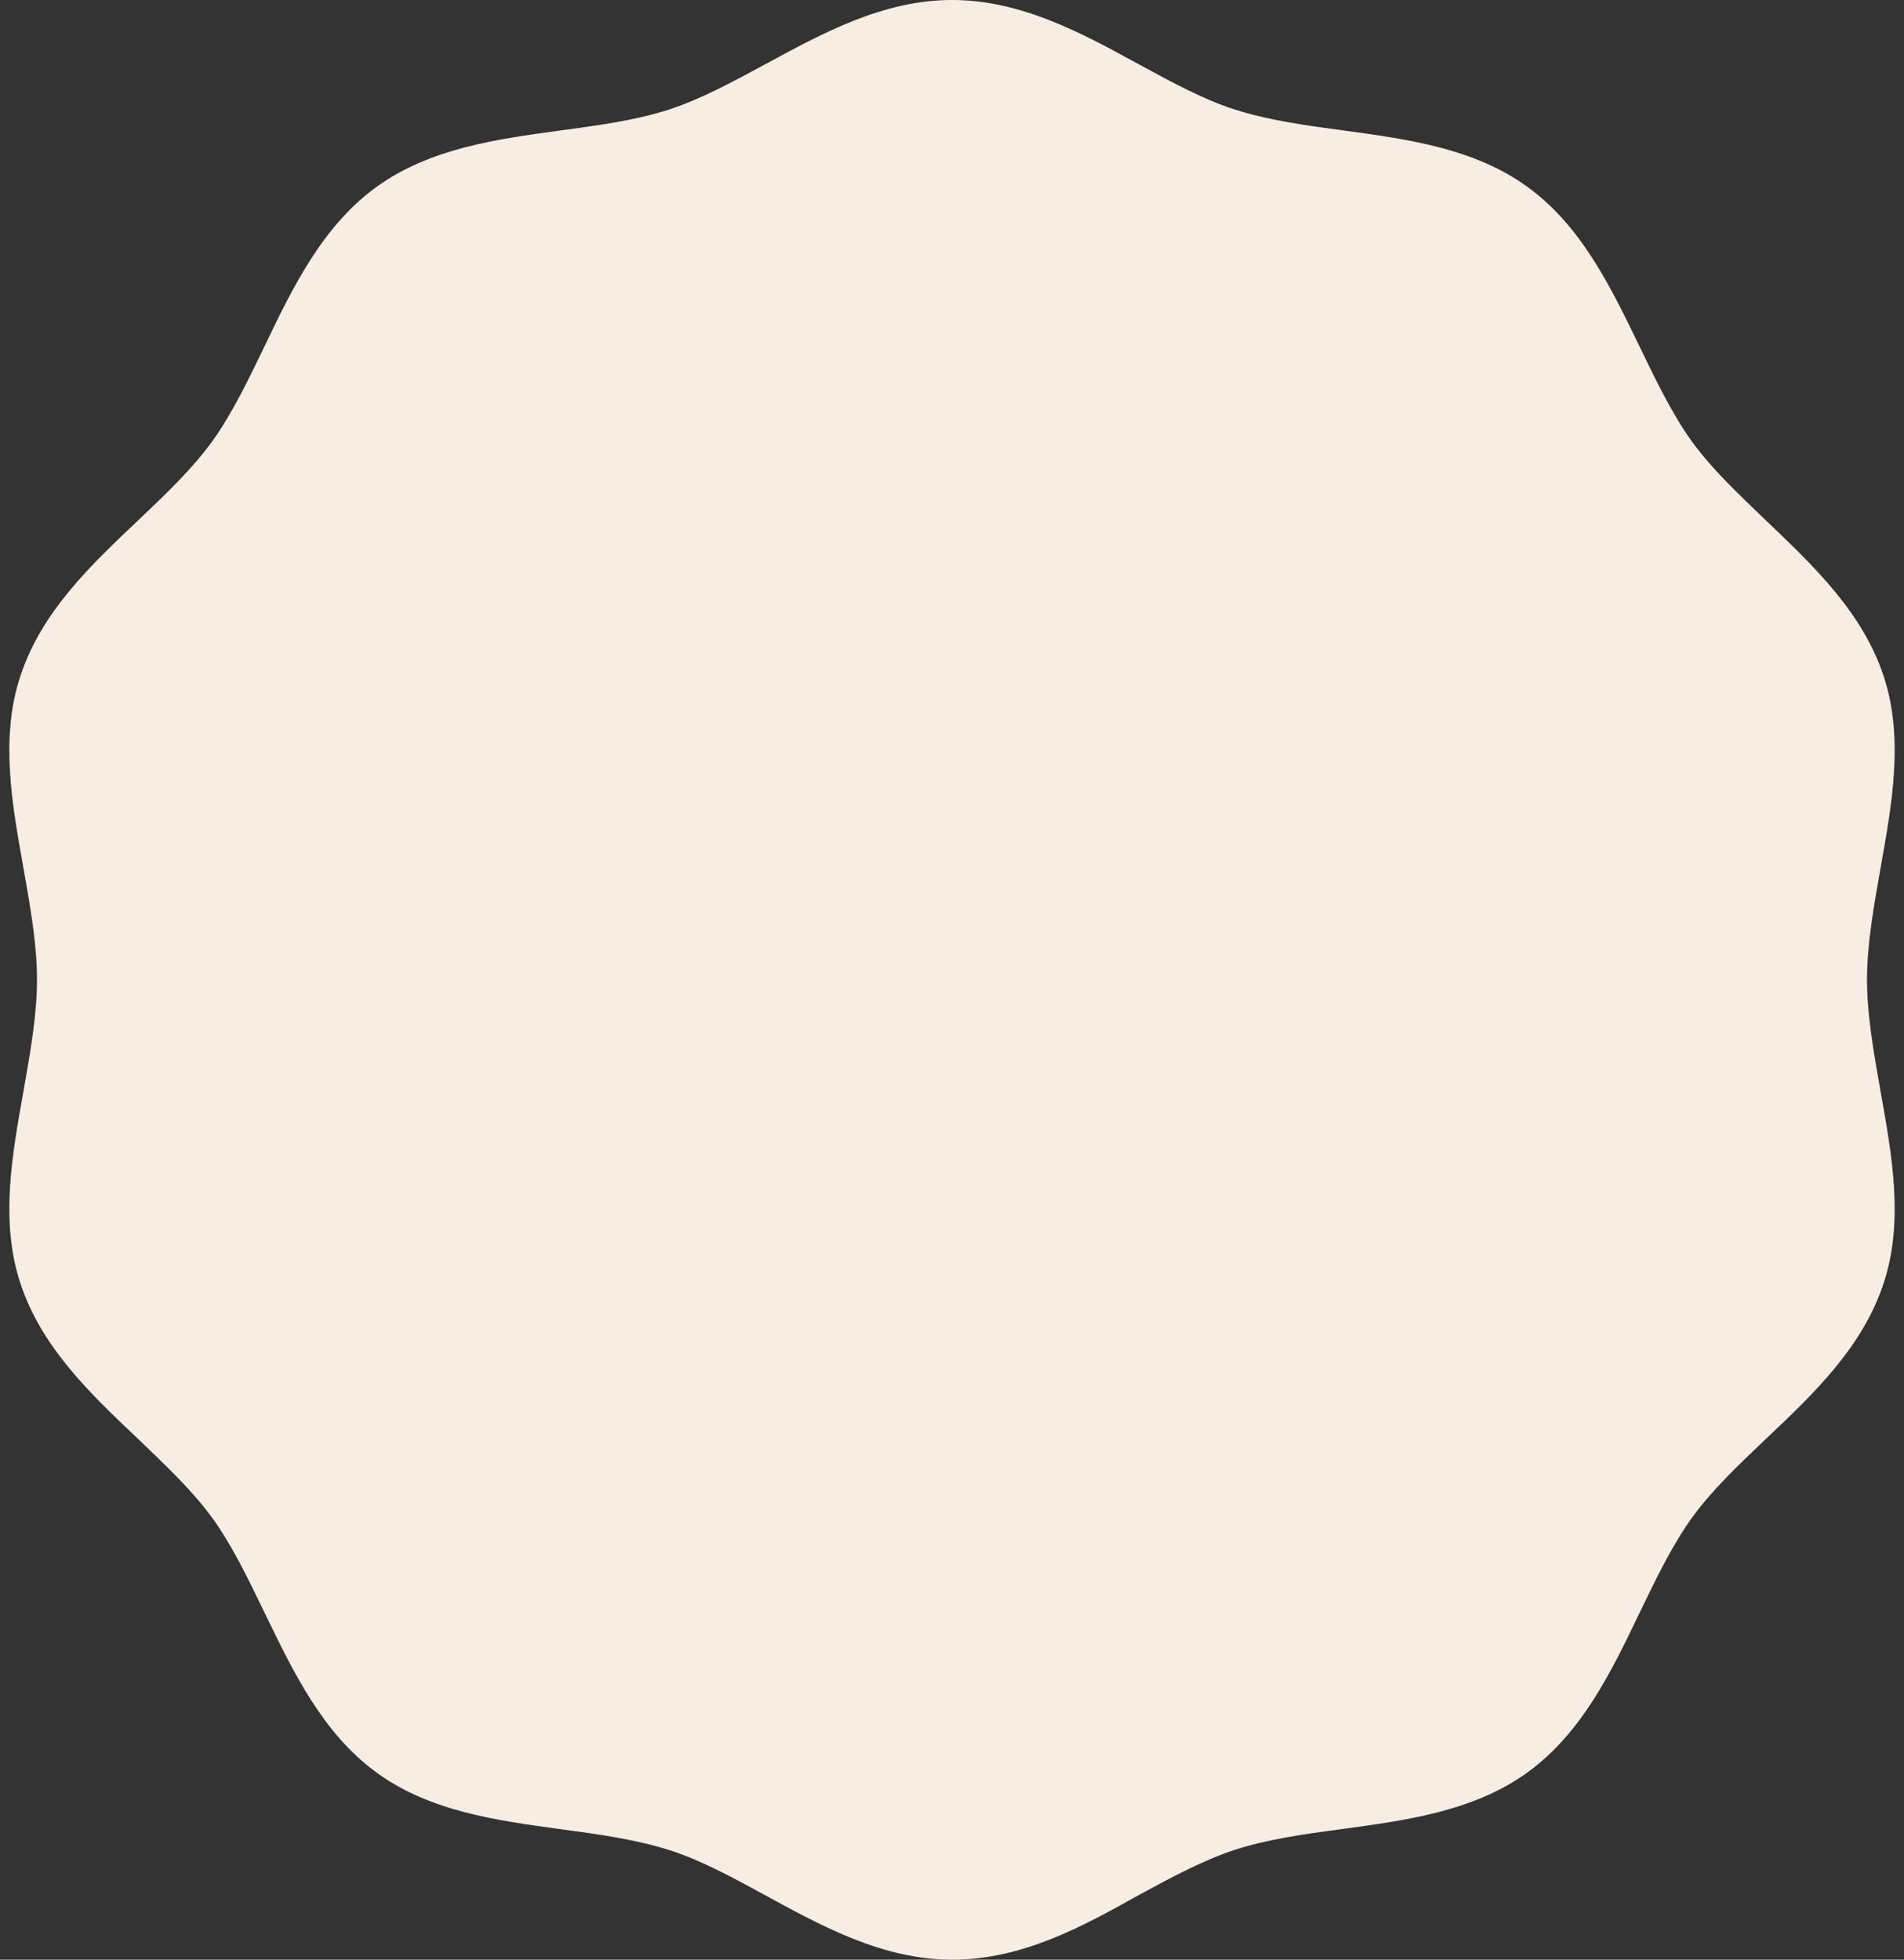 <?xml version="1.0" encoding="UTF-8" standalone="no"?><svg xmlns="http://www.w3.org/2000/svg" xmlns:xlink="http://www.w3.org/1999/xlink" fill="#000000" height="535.1" preserveAspectRatio="xMidYMid meet" version="1" viewBox="-2.5 -36.0 519.8 535.1" width="519.8" zoomAndPan="magnify"><rect x="-2.5" y="-36.0" width="519.8" height="535.1" fill="#333333" stroke="none"/><g id="change1_1"><path d="M499.9,231.5c0-27.1,13-55.9,5-80.4c-8.2-25.3-36-41-51.3-62.1c-15.5-21.3-21.9-52.5-43.2-68 c-21.1-15.4-52.6-11.9-78-20.1c-24.5-7.9-47.8-29.5-74.9-29.5S207-7,182.6,0.9c-25.3,8.2-56.9,4.8-78,20.1 C83.3,36.5,76.9,67.7,61.4,89c-15.3,21.2-43.1,36.8-51.3,62.1c-7.9,24.5,5,53.3,5,80.4s-13,55.9-5,80.4c8.2,25.3,36,41,51.3,62.1 c15.5,21.3,21.9,52.5,43.2,68c21.1,15.4,52.6,11.9,78,20.1c24.5,7.9,47.8,29.5,74.9,29.5s50.5-21.6,74.9-29.5 c25.3-8.2,56.9-4.8,78-20.1c21.3-15.5,27.7-46.7,43.2-68c15.4-21.1,43.1-36.7,51.3-62.1C512.9,287.5,499.9,258.6,499.9,231.5z" fill="#f7ede2"/></g><g id="change2_1"><path d="M257.5,499.1c-18.8,0-35.2-8.9-51.1-17.6c-9-4.9-17.6-9.6-26.1-12.3c-9.1-2.9-19-4.3-29.5-5.7 c-17.7-2.4-36-4.9-50.5-15.5c-14.7-10.7-22.7-27.4-30.5-43.5c-4.6-9.5-8.9-18.5-14.4-26.1C50,371,42.8,364.2,35.3,357 C22.2,344.6,8.7,331.8,3,314.2c-5.5-16.8-2.2-34.8,0.9-52.2c1.8-10.2,3.7-20.7,3.7-30.5S5.7,211.2,3.9,201 c-3.1-17.4-6.4-35.4-0.9-52.2c5.7-17.6,19.2-30.4,32.2-42.7c7.6-7.2,14.7-14,20.1-21.4c5.5-7.6,9.8-16.6,14.4-26.1 c7.7-16.1,15.8-32.8,30.5-43.5C114.8,4.5,133,2,150.7-0.4c10.5-1.4,20.5-2.8,29.5-5.7c8.5-2.8,17.1-7.4,26.1-12.3 C222.2-27,238.6-36,257.4-36s35.2,8.9,51.1,17.6c9,4.9,17.6,9.6,26.1,12.3c9,2.9,19,4.3,29.5,5.7c17.7,2.4,36,4.9,50.5,15.5 c14.7,10.7,22.7,27.4,30.5,43.5c4.6,9.5,8.9,18.5,14.4,26.1c5.4,7.4,12.6,14.2,20.1,21.4c13,12.4,26.5,25.2,32.2,42.7 c5.5,16.8,2.2,34.8-0.9,52.2c-1.8,10.2-3.7,20.7-3.7,30.5c0,9.8,1.9,20.3,3.7,30.5c3.1,17.4,6.4,35.4,0.9,52.2 c-5.7,17.6-19.2,30.4-32.2,42.7c-7.6,7.2-14.7,14-20.1,21.4c-5.5,7.6-9.8,16.6-14.4,26.1c-7.7,16.1-15.8,32.8-30.5,43.5 c-14.6,10.6-32.8,13.1-50.5,15.5c-10.5,1.4-20.5,2.8-29.5,5.7c-8.5,2.8-17.1,7.4-26.1,12.3C292.8,490.2,276.4,499.1,257.5,499.1z M257.5-21.1c-15,0-29.1,7.6-44,15.7c-9.2,5-18.8,10.2-28.6,13.4c-10.3,3.4-21.4,4.9-32.2,6.3c-16.6,2.3-32.2,4.4-43.7,12.8 C97.4,35.6,90.5,49.9,83.2,65c-4.7,9.7-9.5,19.8-15.8,28.4c-6.2,8.5-14.2,16.1-21.9,23.5c-12.2,11.6-23.8,22.6-28.3,36.5 c-4.3,13.2-1.5,28.6,1.4,44.9c2,10.8,4,22,4,33.2c0,11.1-2,22.3-4,33.2c-2.9,16.3-5.7,31.7-1.4,44.9c4.5,13.9,16.1,24.9,28.3,36.5 c7.7,7.3,15.7,14.9,21.9,23.5c6.3,8.7,11.1,18.7,15.8,28.4c7.3,15.1,14.1,29.4,25.8,37.9c11.5,8.4,27.1,10.5,43.7,12.8 c10.7,1.5,21.8,3,32.2,6.3c9.9,3.2,19.4,8.4,28.6,13.4c14.9,8.1,29,15.7,44,15.7s29.1-7.6,44-15.7c9.2-5,18.8-10.2,28.6-13.4 c10.3-3.4,21.4-4.9,32.2-6.3c16.6-2.3,32.2-4.4,43.7-12.8c11.6-8.5,18.5-22.8,25.8-37.9c4.7-9.7,9.5-19.8,15.8-28.4 c6.2-8.5,14.2-16.1,21.9-23.5c12.2-11.6,23.8-22.6,28.3-36.5c4.3-13.2,1.5-28.6-1.4-44.9c-2-10.8-4-22-4-33.2c0-11.1,2-22.3,4-33.2 c2.9-16.3,5.7-31.7,1.4-44.9c-4.5-13.9-16.1-24.9-28.3-36.5c-7.7-7.3-15.7-14.9-21.9-23.5c-6.3-8.7-11.1-18.7-15.8-28.4 c-7.3-15.1-14.1-29.4-25.8-37.9c-11.5-8.4-27.2-10.5-43.7-12.8c-10.7-1.5-21.8-3-32.2-6.3c-9.9-3.2-19.4-8.4-28.6-13.4 C286.6-13.4,272.6-21.1,257.5-21.1z" fill="#f7ede2"/></g></svg>